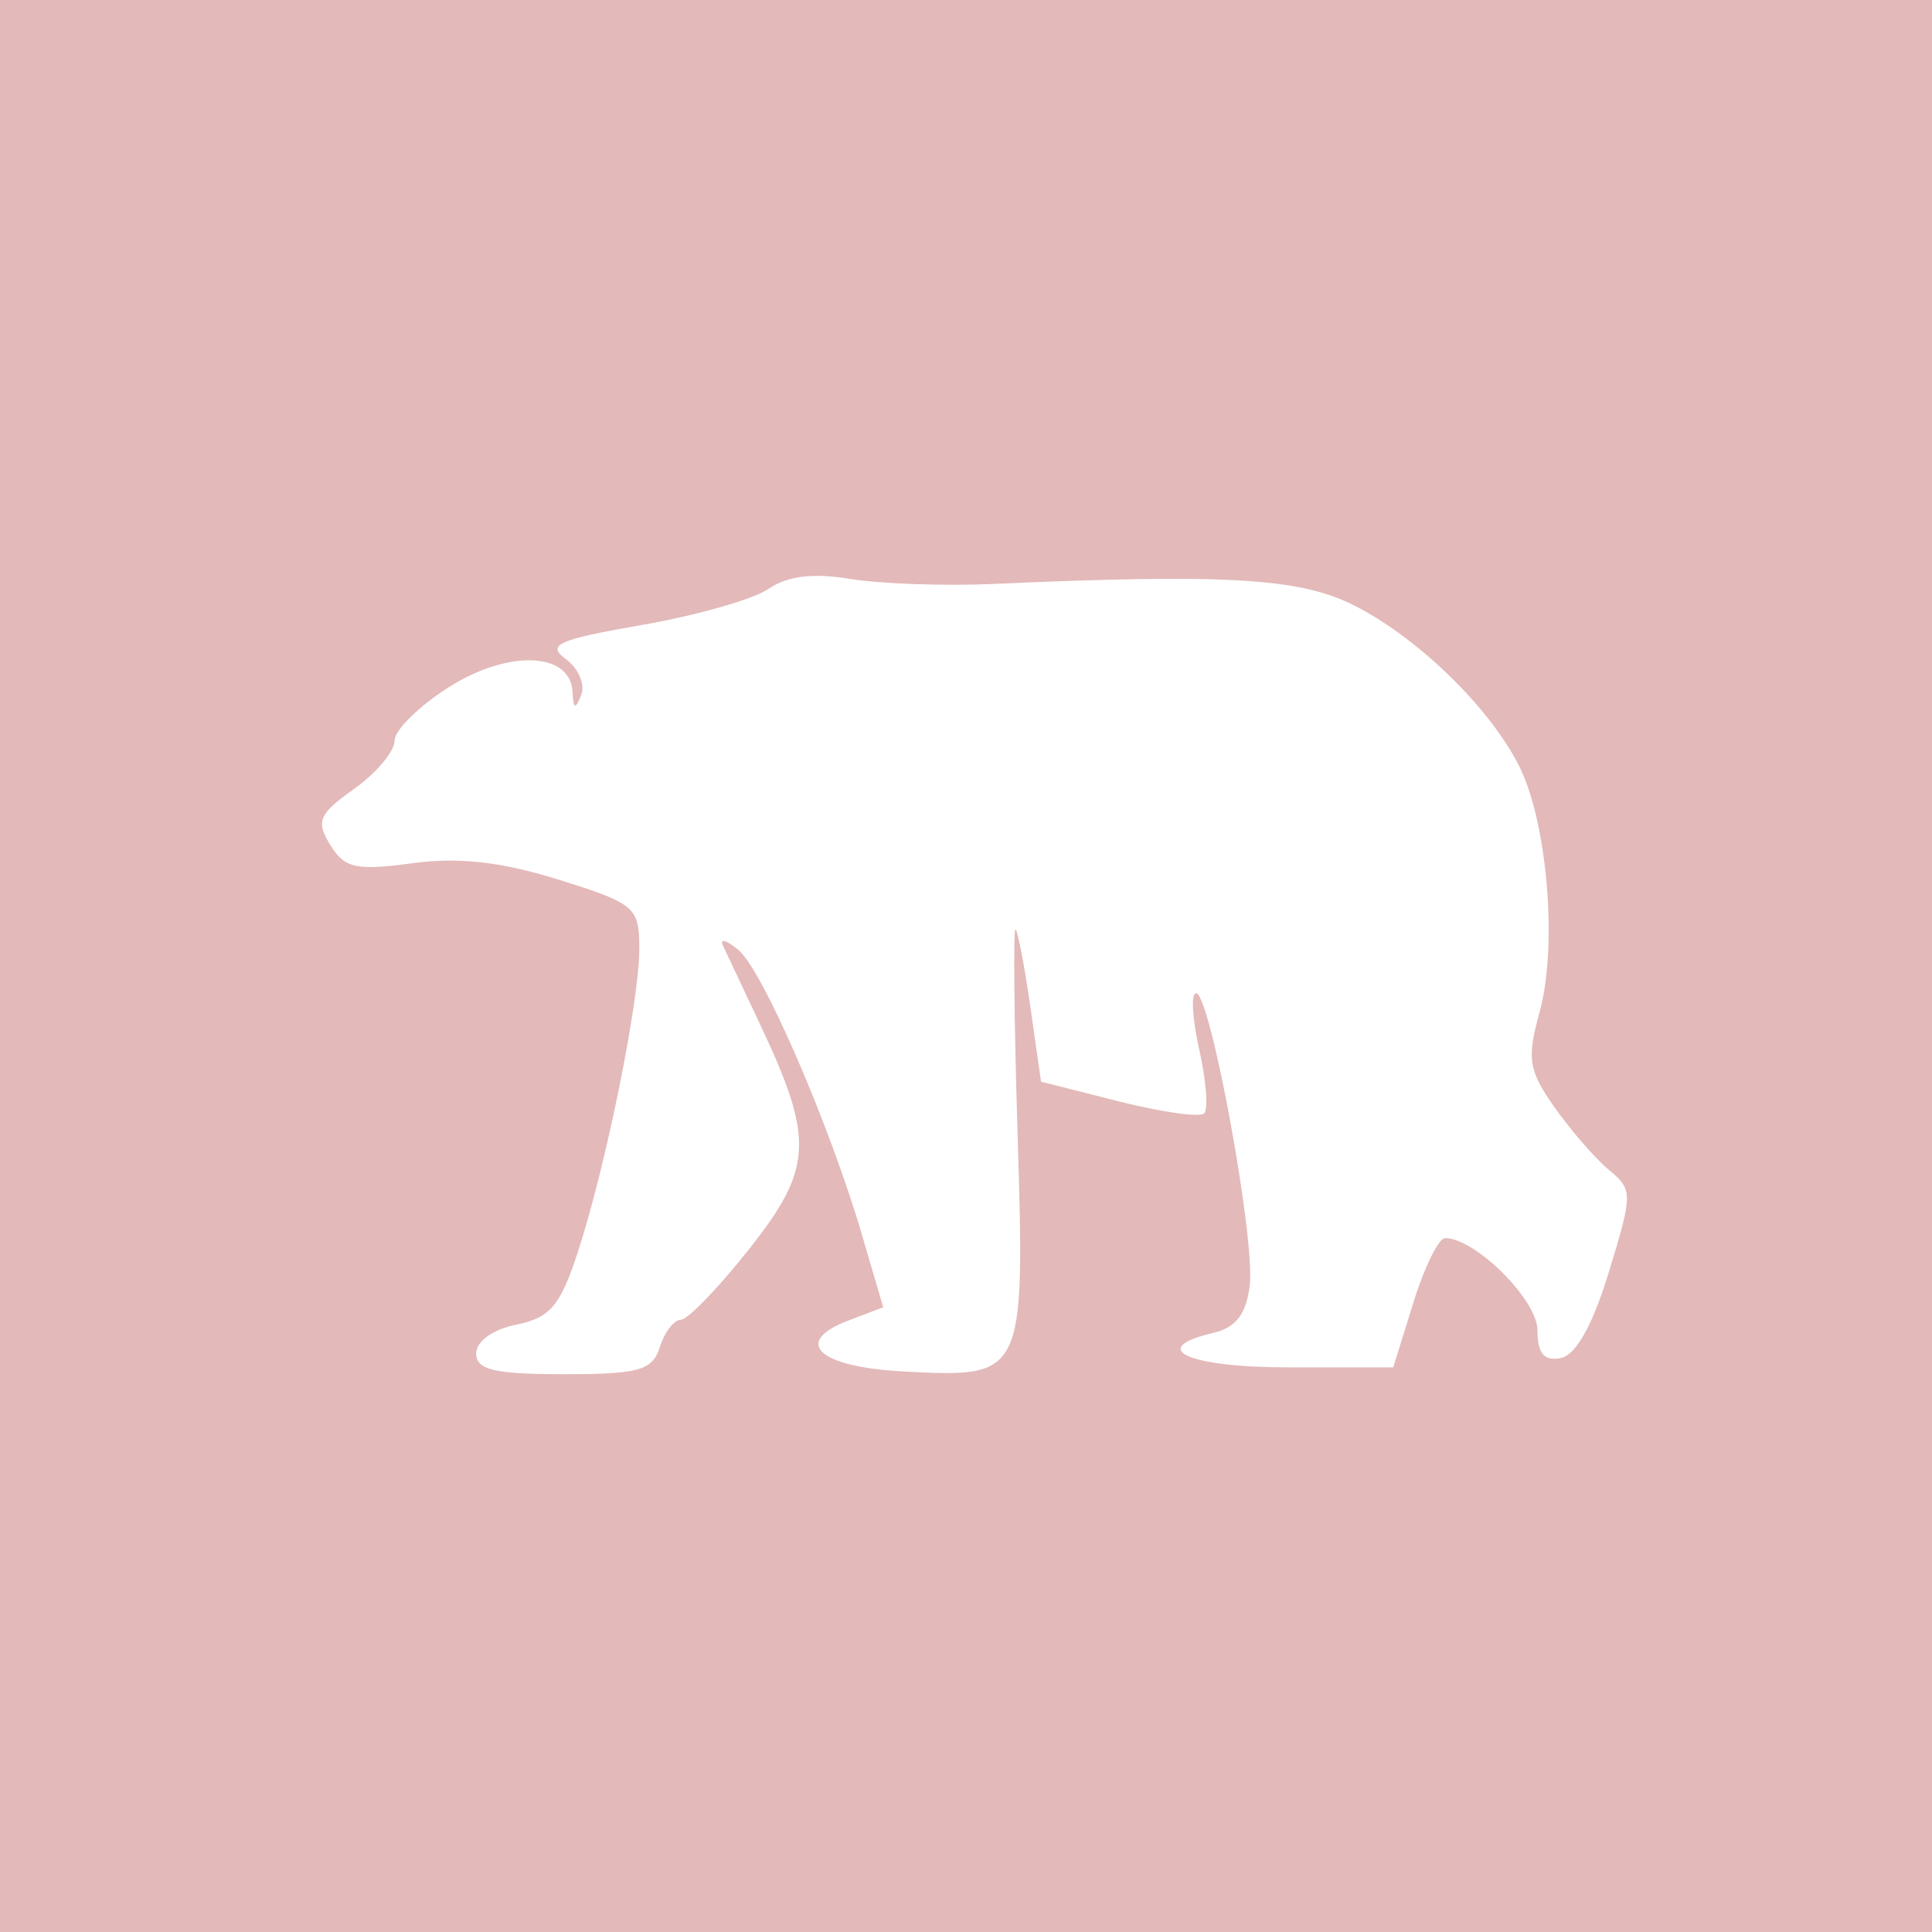 <?xml version="1.0" encoding="UTF-8"?> <svg xmlns="http://www.w3.org/2000/svg" width="32" height="32" viewBox="0 0 32 32" fill="none"><path fill-rule="evenodd" clip-rule="evenodd" d="M0 16V32H16H32V16V0H16H0V16ZM16.451 9.672C20.269 9.502 21.512 9.573 22.401 10.014C23.451 10.535 24.642 11.682 25.148 12.66C25.628 13.588 25.805 15.66 25.5 16.766C25.287 17.538 25.317 17.73 25.75 18.344C26.022 18.728 26.427 19.194 26.652 19.38C27.046 19.707 27.046 19.765 26.648 21.069C26.379 21.95 26.102 22.445 25.85 22.494C25.573 22.547 25.465 22.417 25.465 22.031C25.465 21.532 24.436 20.507 23.936 20.507C23.829 20.507 23.591 20.989 23.409 21.578L23.076 22.648H21.341C19.666 22.648 18.988 22.335 20.099 22.076C20.471 21.989 20.643 21.764 20.7 21.287C20.793 20.516 20.045 16.451 19.811 16.451C19.724 16.451 19.748 16.87 19.863 17.382C19.978 17.894 20.015 18.37 19.945 18.441C19.875 18.511 19.238 18.421 18.53 18.242L17.243 17.916L17.068 16.691C16.972 16.017 16.861 15.434 16.821 15.394C16.782 15.354 16.796 16.871 16.854 18.765C16.977 22.811 16.972 22.821 14.966 22.716C13.553 22.642 13.11 22.23 14.057 21.87L14.629 21.652L14.279 20.46C13.74 18.622 12.631 16.064 12.23 15.734C12.033 15.57 11.917 15.538 11.975 15.662C12.032 15.786 12.31 16.375 12.591 16.971C13.489 18.87 13.465 19.351 12.411 20.685C11.9 21.331 11.39 21.859 11.277 21.859C11.165 21.859 11.008 22.062 10.93 22.31C10.806 22.699 10.589 22.761 9.337 22.761C8.188 22.761 7.887 22.689 7.887 22.417C7.887 22.216 8.165 22.018 8.554 21.94C9.106 21.829 9.28 21.627 9.563 20.762C10.033 19.332 10.592 16.575 10.589 15.704C10.588 15.025 10.515 14.963 9.249 14.569C8.3 14.273 7.596 14.194 6.829 14.298C5.898 14.424 5.708 14.382 5.47 13.995C5.228 13.6 5.277 13.485 5.865 13.067C6.233 12.804 6.535 12.445 6.535 12.269C6.535 12.093 6.942 11.693 7.438 11.379C8.426 10.756 9.451 10.797 9.483 11.461C9.496 11.746 9.529 11.758 9.626 11.513C9.696 11.338 9.581 11.069 9.371 10.916C9.047 10.679 9.238 10.594 10.636 10.351C11.541 10.193 12.485 9.924 12.732 9.752C13.039 9.539 13.471 9.487 14.085 9.589C14.58 9.67 15.645 9.708 16.451 9.672Z" fill="#E3B9B9"></path></svg> 